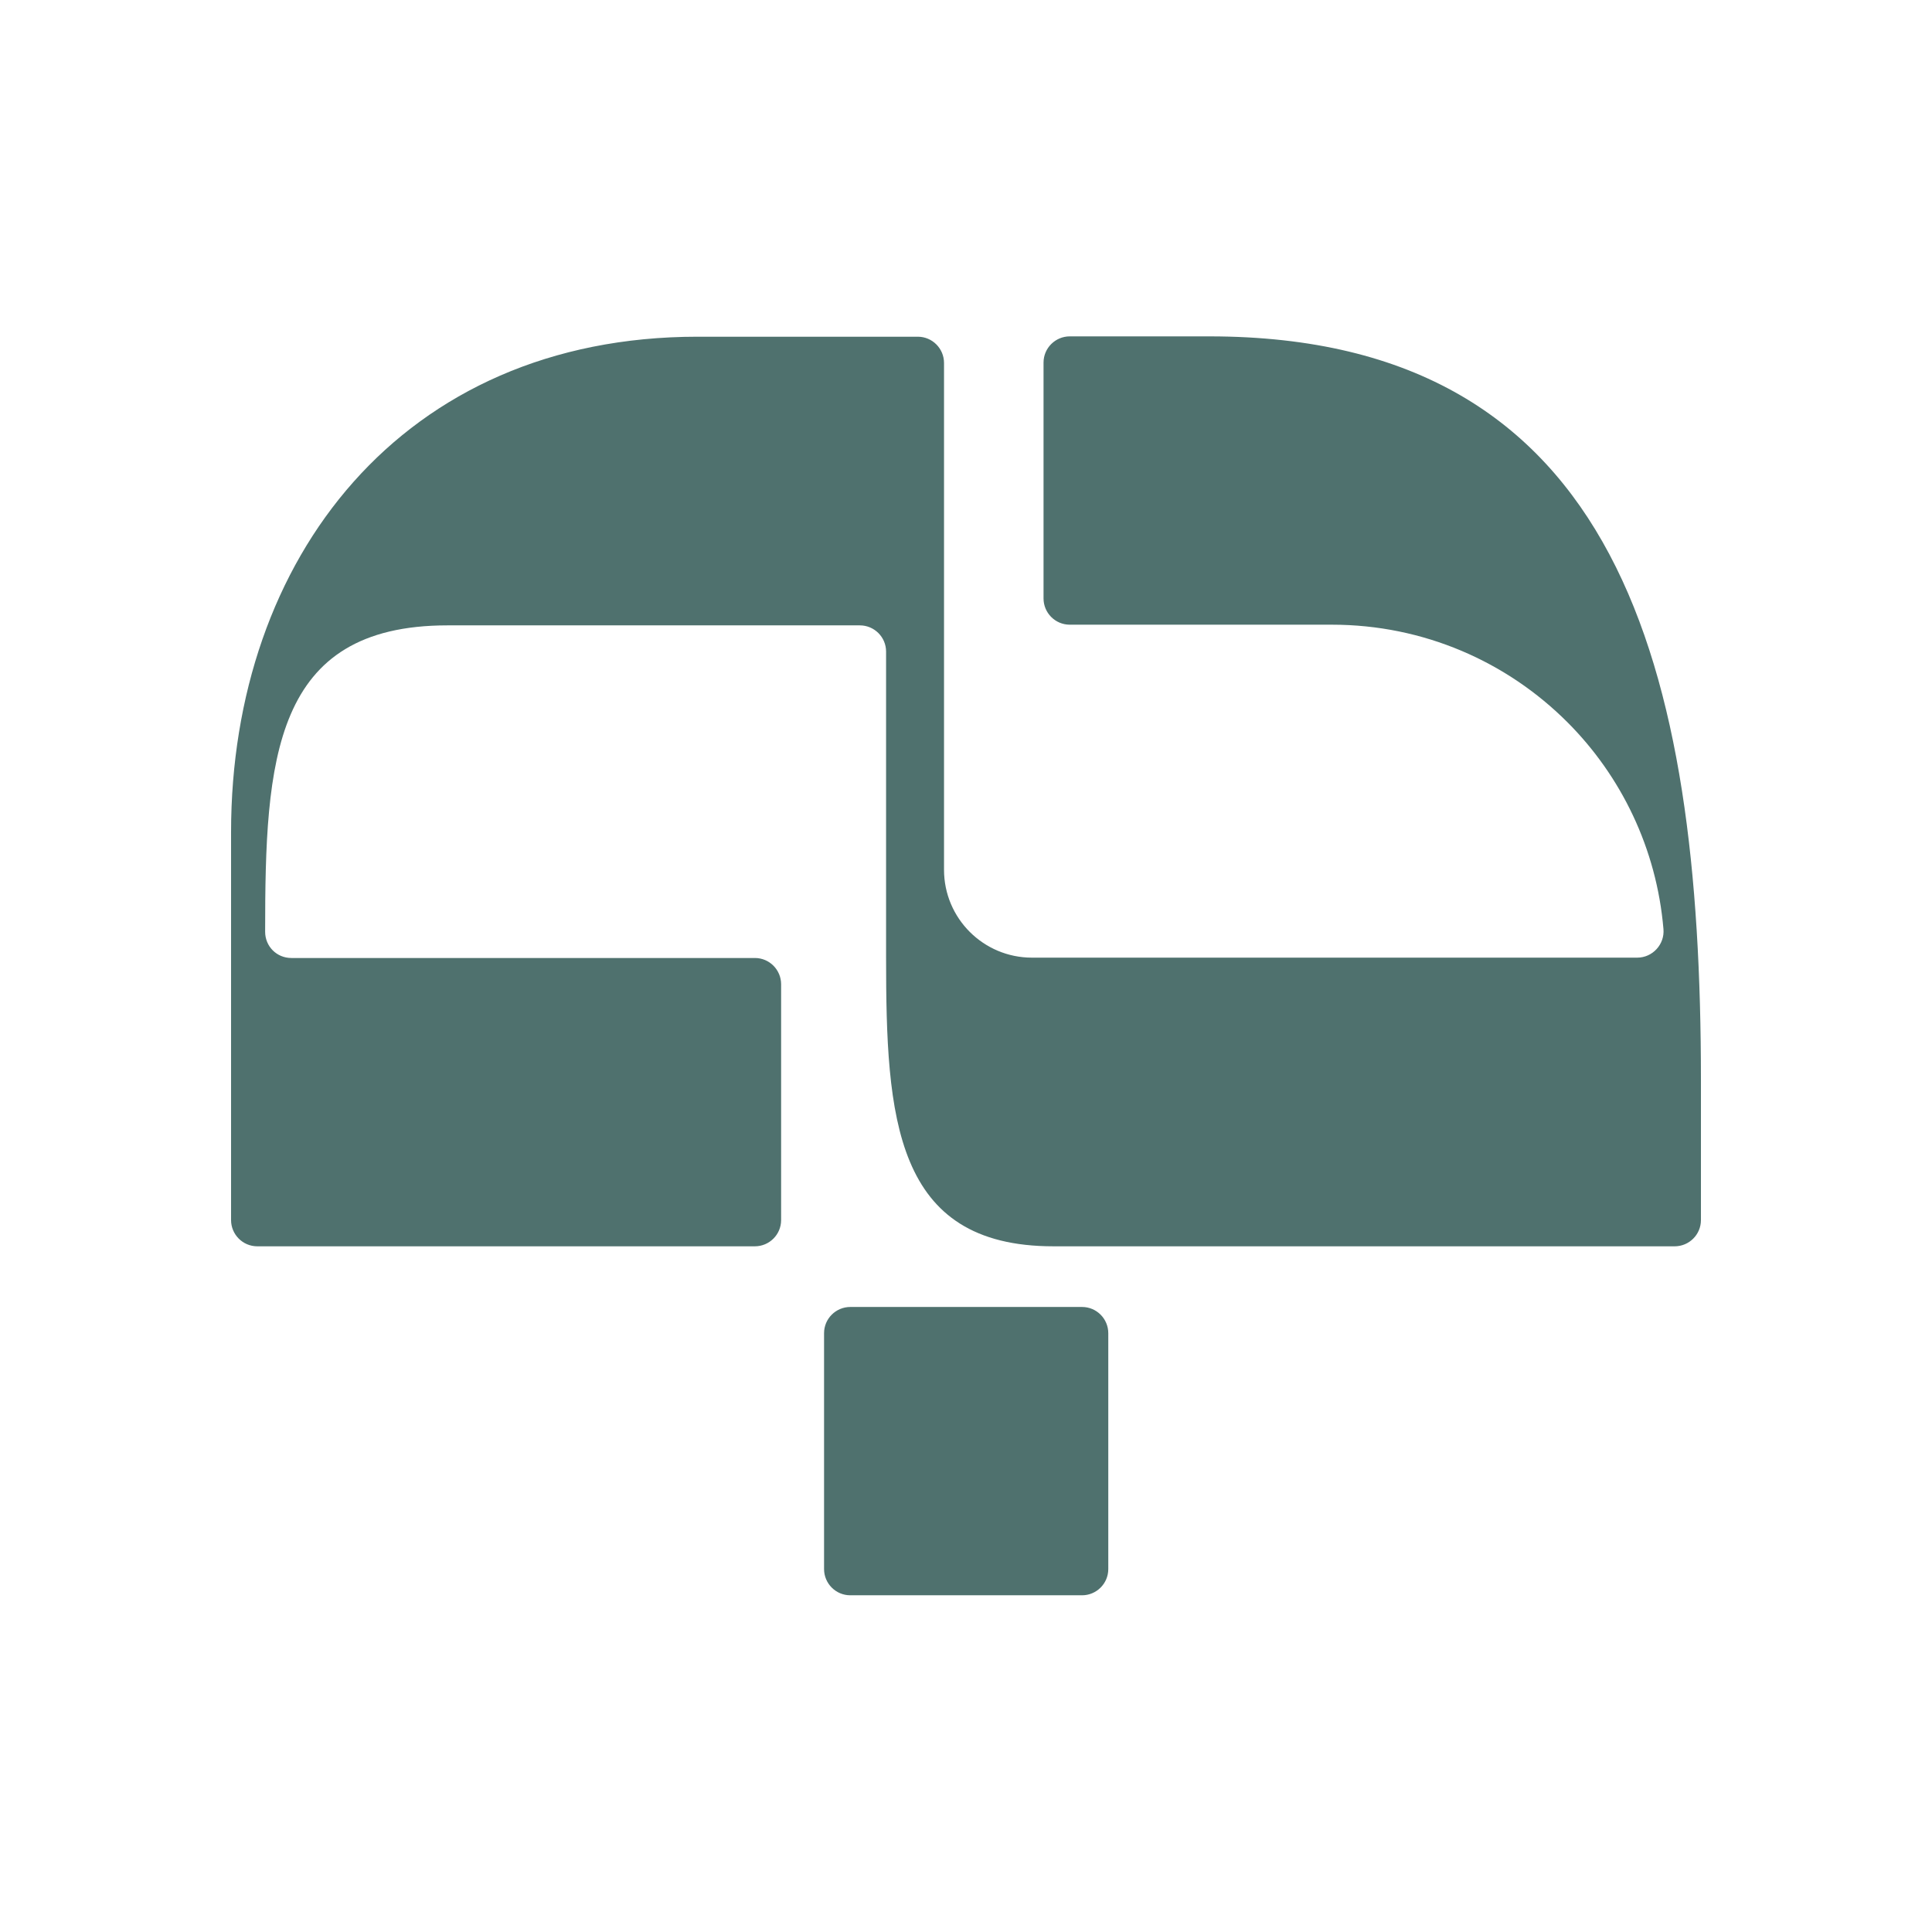 <svg xmlns="http://www.w3.org/2000/svg" xmlns:xlink="http://www.w3.org/1999/xlink" id="Layer_1" x="0px" y="0px" viewBox="0 0 566.9 566.9" style="enable-background:new 0 0 566.9 566.9;" xml:space="preserve"><style type="text/css">	.st0{fill:#4F716E;}</style><g>	<g>		<g>			<path class="st0" d="M317.5,468.1h-68c-4.3,0-7.7-3.5-7.7-7.7v-69.2c0-4.3,3.5-7.7,7.7-7.7h68c4.3,0,7.7,3.5,7.7,7.7v69.2    C325.2,464.7,321.7,468.1,317.5,468.1z"></path>		</g>		<g>			<path class="st0" d="M499.1,316.9V358c0,4.3-3.5,7.7-7.7,7.7H309.1c-46.8,0-49.1-37.9-49.1-84.7v-89.8c0-4.3-3.5-7.7-7.7-7.7    h-121c-51.3,0-53.5,39.6-53.5,89.9c0,4.3,3.4,7.7,7.7,7.7h136c4.3,0,7.7,3.5,7.7,7.7V358c0,4.3-3.5,7.7-7.7,7.7H75.5    c-4.3,0-7.7-3.5-7.7-7.7V244.2c0-80.3,50.2-145.4,136.9-145.4c33.2,0,55.3,0,55.3,0h9.3c4.3,0,7.7,3.5,7.7,7.7v148.7    c0,14.3,11.6,25.8,25.8,25.8h177.6c4.5,0,8.1-3.9,7.7-8.4c-2-23.6-12.4-44.9-28.2-60.7c-17.7-17.7-42.1-28.6-69.1-28.6h-76.9    c-4.3,0-7.7-3.5-7.7-7.7v-69.2c0-4.3,3.5-7.7,7.7-7.7h41.1C475.5,98.8,499.1,196.4,499.1,316.9z"></path>		</g>	</g></g></svg>